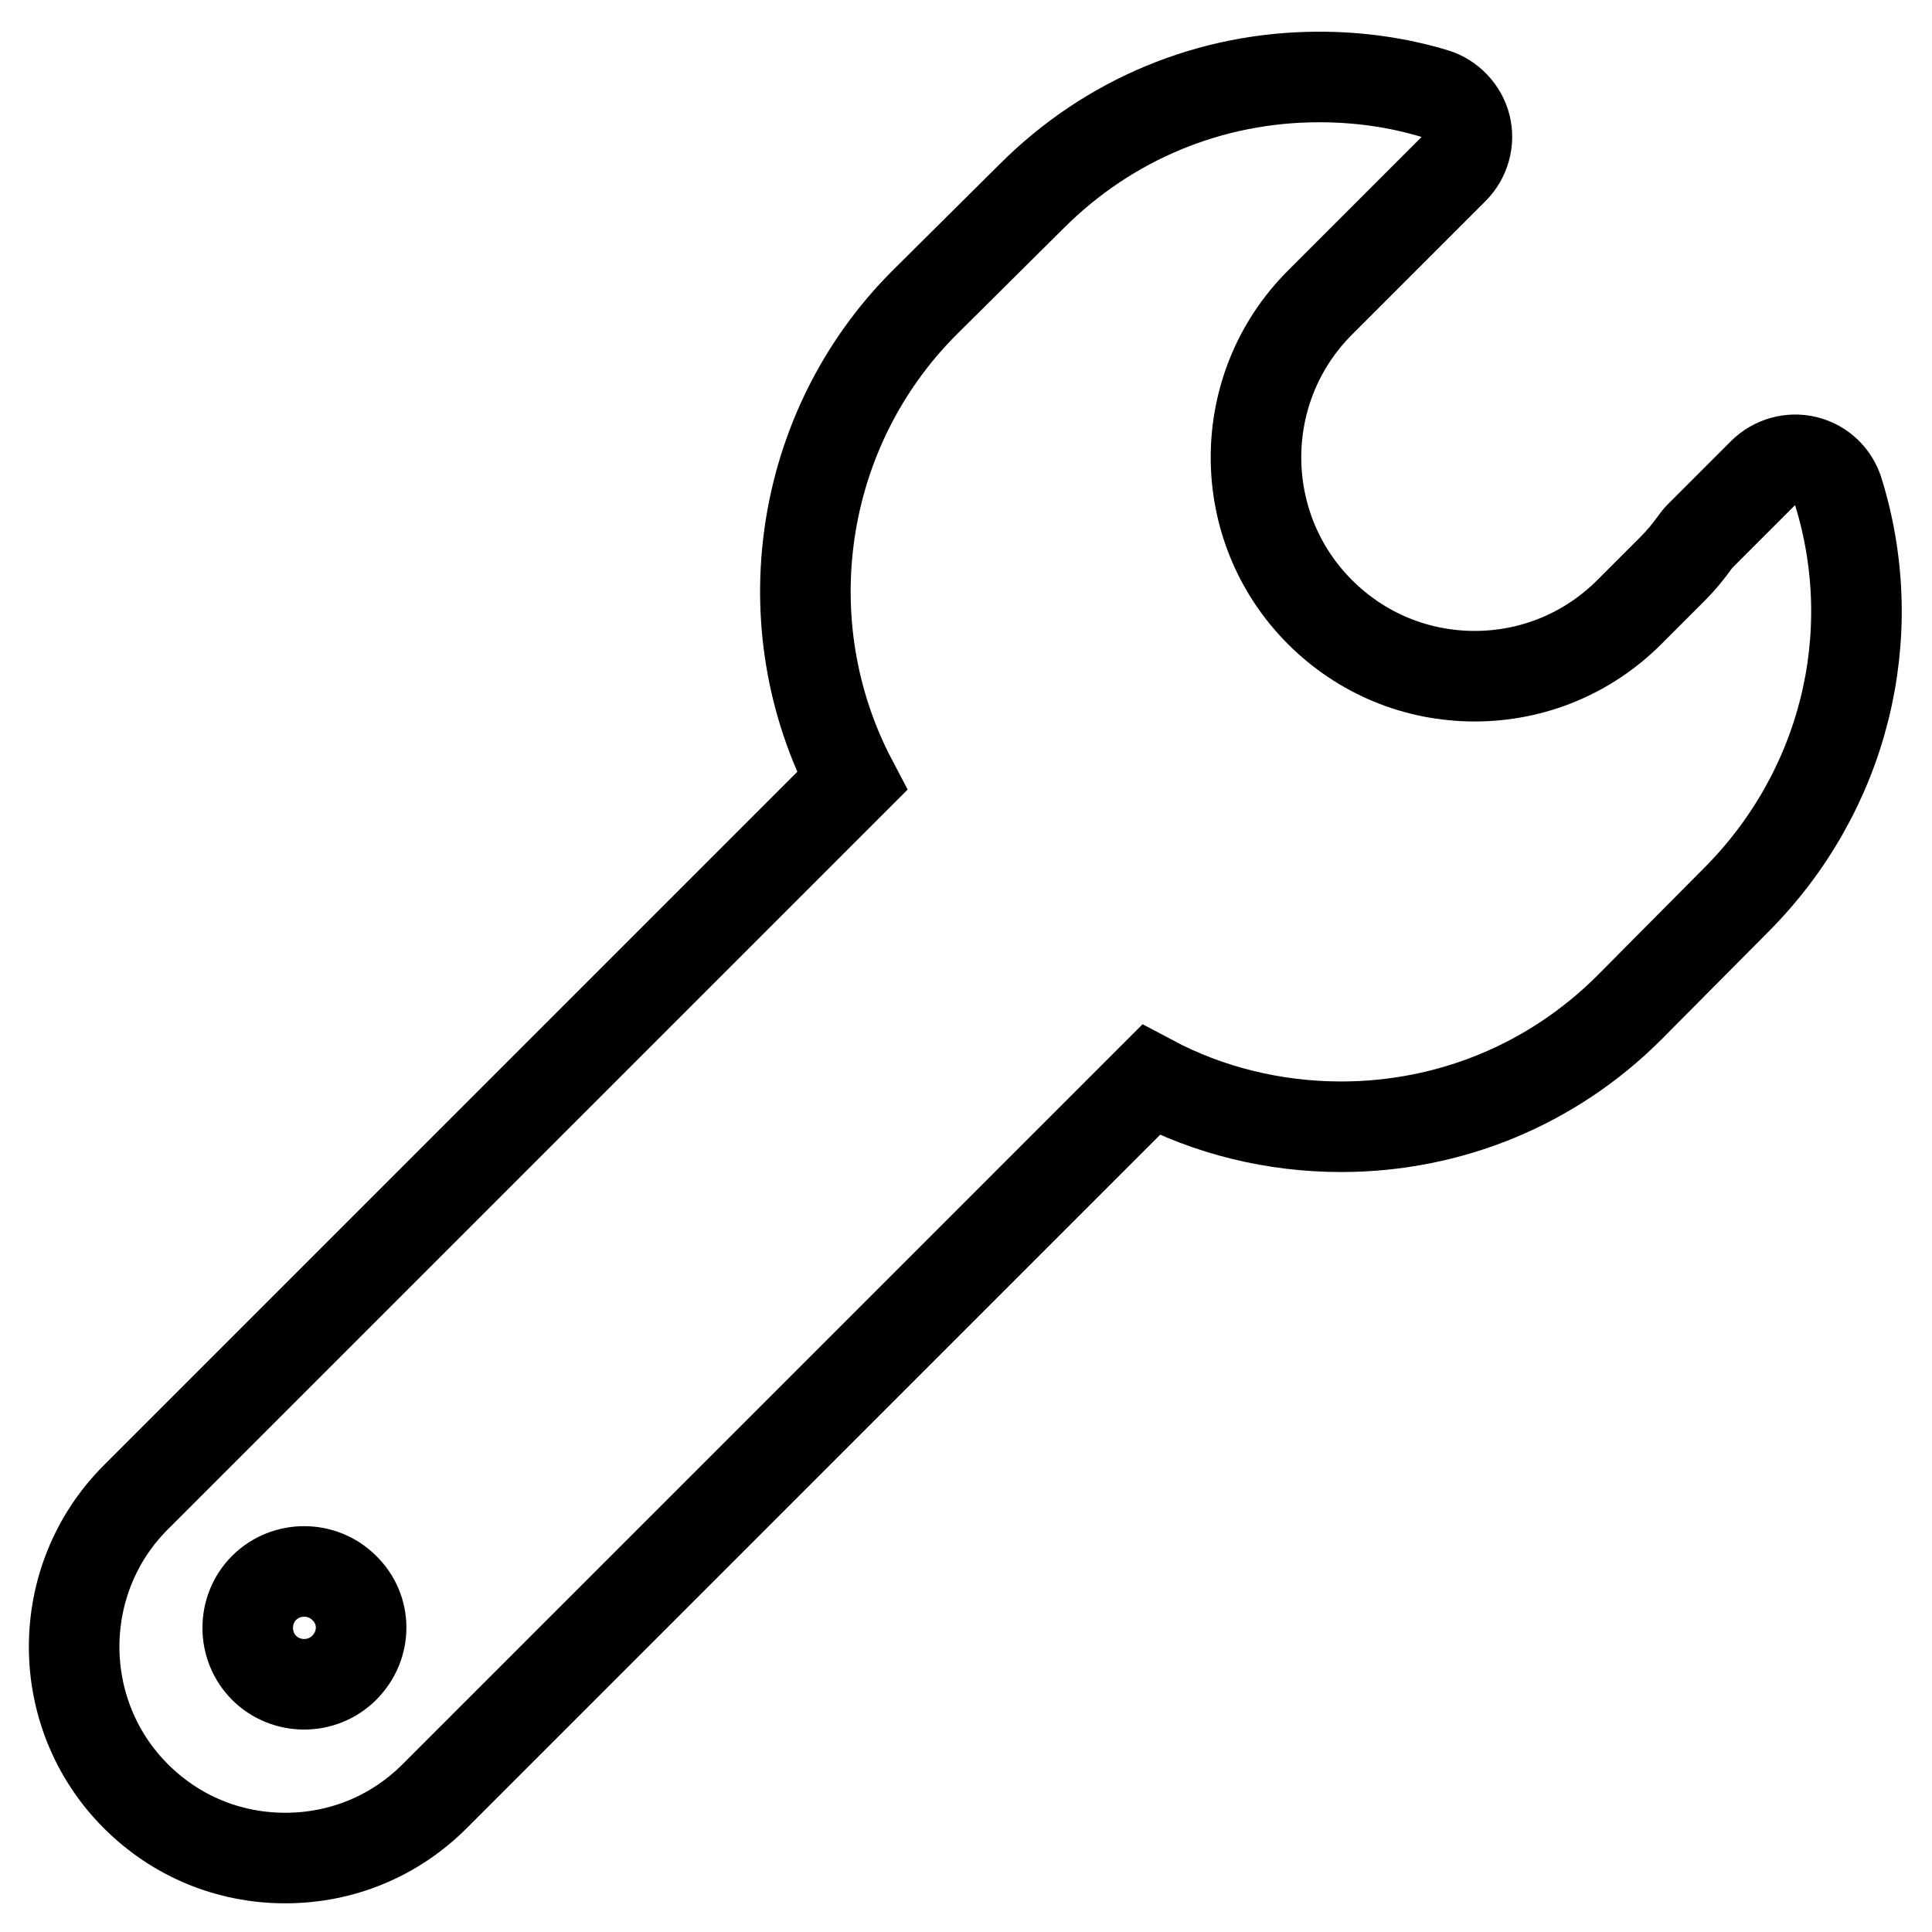 <?xml version="1.0" encoding="utf-8"?>
<!-- Svg Vector Icons : http://www.onlinewebfonts.com/icon -->
<!DOCTYPE svg PUBLIC "-//W3C//DTD SVG 1.1//EN" "http://www.w3.org/Graphics/SVG/1.1/DTD/svg11.dtd">
<svg version="1.1" xmlns="http://www.w3.org/2000/svg" xmlns:xlink="http://www.w3.org/1999/xlink" x="0px" y="0px" viewBox="0 0 256 256" enable-background="new 0 0 256 256" xml:space="preserve">
<g><g><g><path stroke-width="12" fill-opacity="0" stroke="#000000"  d="M243.6,65.2c-0.6-2-2.2-3.6-4.3-4.1c-2-0.5-4.2,0.1-5.7,1.6l-8.2,8.2c-0.2,0.2-0.5,0.5-0.7,0.8c-1,1.4-2,2.6-3.1,3.7l-5.7,5.7c-5.5,5.5-12.8,8.5-20.5,8.5s-15-3-20.5-8.5c-11.3-11.3-11.3-29.7,0-41l17.7-17.7c1.5-1.5,2.1-3.7,1.6-5.7c-0.5-2-2.1-3.7-4.1-4.3c-5-1.5-10.1-2.2-15.3-2.2c-14.4,0-27.9,5.6-38.1,15.8l-14.2,14.1c-16.8,16.8-20.5,42.7-9.6,63.4l-94.9,94.9c-10.9,10.9-10.9,28.7,0,39.6c5.3,5.3,12.3,8.2,19.8,8.2c7.5,0,14.5-2.9,19.8-8.2l94.9-94.9c7.7,4.1,16.4,6.2,25.2,6.2l0,0c14.4,0,28-5.6,38.2-15.8l14.1-14.2C244.3,105,249.5,84.3,243.6,65.2z M45.6,221c-2.9,2.9-7.7,2.9-10.6,0c-2.9-2.9-2.9-7.7,0-10.6c2.9-2.9,7.7-2.9,10.6,0C48.6,213.3,48.6,218,45.6,221z"/></g><g></g><g></g><g></g><g></g><g></g><g></g><g></g><g></g><g></g><g></g><g></g><g></g><g></g><g></g><g></g></g></g>
</svg>